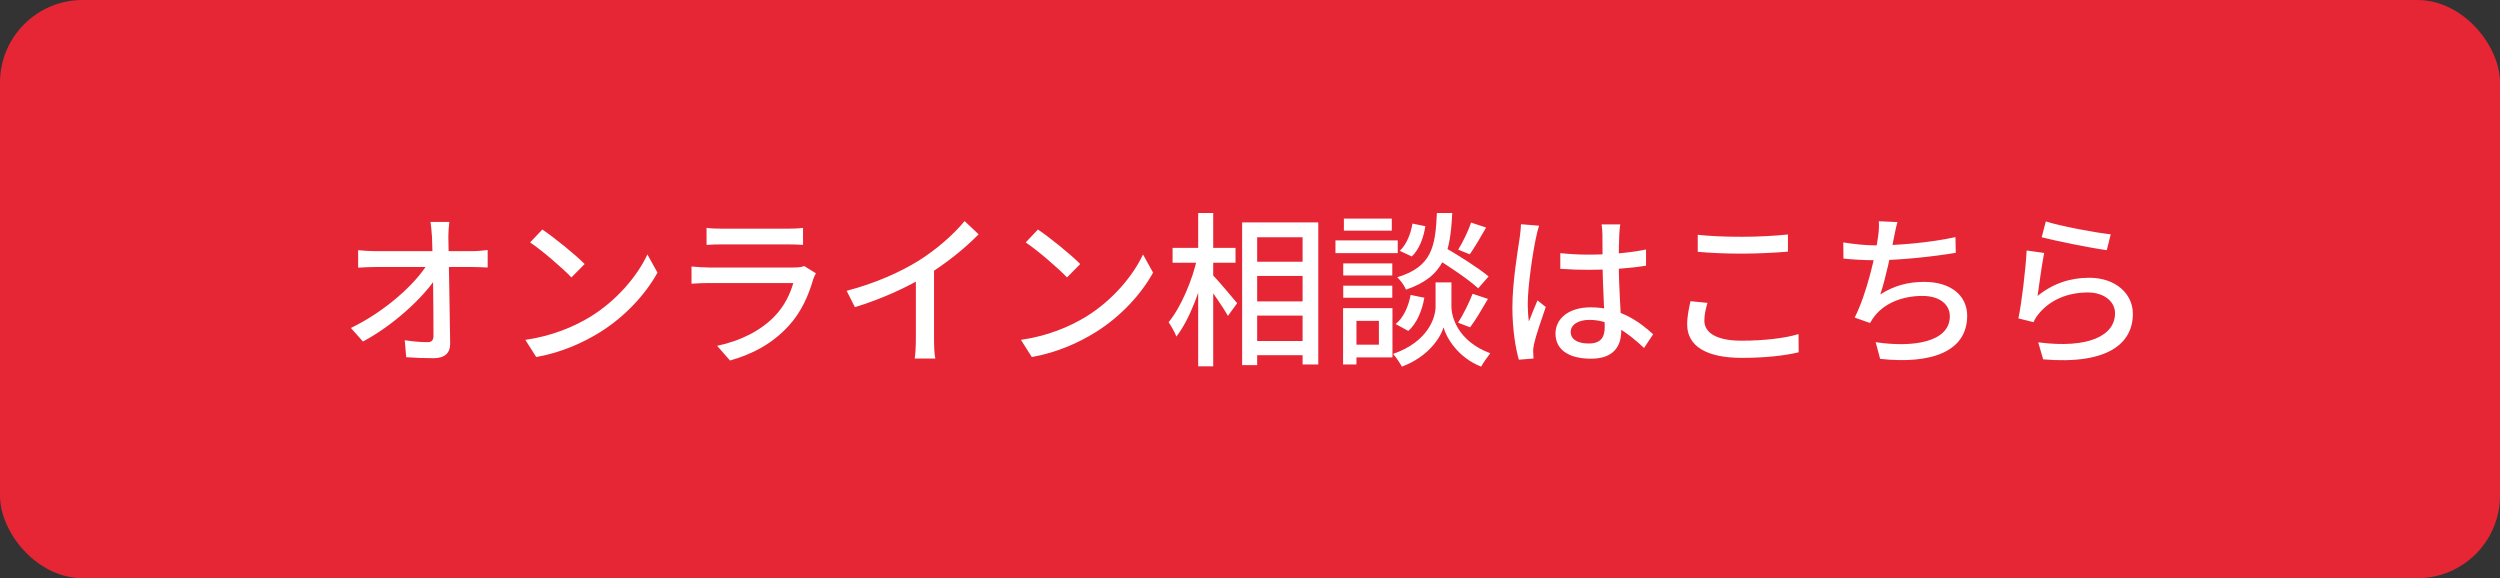 <?xml version="1.0" encoding="UTF-8"?> <svg xmlns="http://www.w3.org/2000/svg" width="454" height="105" viewBox="0 0 454 105" fill="none"><rect x="0" y="0" width="454" height="105" fill="#333333" stroke="none"/><rect width="454" height="105" rx="15" fill="#E62635"></rect><path d="M81.6 40.3C81.48 41.17 81.42 42.16 81.42 43.03C81.48 47.08 81.69 56.56 81.75 62.38C81.78 64.09 80.76 65.05 78.75 65.05C77.07 65.05 75.36 64.99 73.77 64.87L73.5 61.78C74.91 62.02 76.56 62.14 77.64 62.14C78.45 62.14 78.72 61.75 78.72 60.91C78.72 56.68 78.63 47.08 78.45 43.03C78.36 41.83 78.3 40.99 78.18 40.3H81.6ZM65.04 45.43C65.91 45.52 67.08 45.61 68.04 45.61C69.84 45.61 84.27 45.61 85.77 45.61C86.64 45.61 87.9 45.49 88.56 45.4V48.58C87.75 48.55 86.67 48.49 85.89 48.49C84.63 48.49 69.6 48.49 68.13 48.49C67.08 48.49 66.03 48.55 65.04 48.61V45.43ZM63.72 59.56C70.05 56.5 75.45 51.52 77.64 47.92H79.17L79.2 50.44C76.86 54.04 71.4 59.11 65.91 62.02L63.72 59.56ZM98.49 41.68C100.59 43.09 104.46 46.21 106.17 47.95L103.77 50.38C102.24 48.76 98.49 45.52 96.27 44.02L98.49 41.68ZM95.4 61.72C100.38 61 104.28 59.29 107.16 57.55C112.02 54.58 115.77 50.08 117.57 46.21L119.4 49.51C117.27 53.38 113.55 57.49 108.9 60.37C105.87 62.23 102.06 64 97.38 64.84L95.4 61.72ZM128.31 41.38C129.12 41.5 130.2 41.53 131.19 41.53C132.93 41.53 141.12 41.53 142.89 41.53C143.82 41.53 145.05 41.5 145.83 41.38V44.47C145.08 44.41 143.88 44.38 142.83 44.38C141.15 44.38 132.9 44.38 131.19 44.38C130.26 44.38 129.15 44.41 128.31 44.47V41.38ZM148.17 49.63C147.99 49.96 147.78 50.41 147.69 50.68C146.85 53.62 145.53 56.65 143.28 59.11C140.19 62.53 136.41 64.39 132.57 65.47L130.23 62.8C134.58 61.9 138.27 59.95 140.7 57.4C142.44 55.6 143.52 53.35 144.06 51.4C142.56 51.4 130.95 51.4 128.76 51.4C128.04 51.4 126.75 51.43 125.58 51.52V48.4C126.75 48.49 127.89 48.58 128.76 48.58C130.5 48.58 142.38 48.58 144.15 48.58C144.96 48.58 145.68 48.49 146.04 48.31L148.17 49.63ZM153.75 52.81C159.03 51.43 163.53 49.39 166.86 47.32C169.98 45.37 173.16 42.61 175.17 40.15L177.72 42.55C175.08 45.25 171.69 47.92 168.18 50.08C164.85 52.12 160.02 54.34 155.25 55.78L153.75 52.81ZM166.32 48.85L169.62 47.98V61.6C169.62 62.8 169.68 64.45 169.86 65.11H166.11C166.23 64.48 166.32 62.8 166.32 61.6V48.85ZM188.49 41.68C190.59 43.09 194.46 46.21 196.17 47.95L193.77 50.38C192.24 48.76 188.49 45.52 186.27 44.02L188.49 41.68ZM185.4 61.72C190.38 61 194.28 59.29 197.16 57.55C202.02 54.58 205.77 50.08 207.57 46.21L209.4 49.51C207.27 53.38 203.55 57.49 198.9 60.37C195.87 62.23 192.06 64 187.38 64.84L185.4 61.72ZM226.95 47.53H238.02V50.11H226.95V47.53ZM226.98 54.73H238.05V57.31H226.98V54.73ZM226.95 61.93H238.05V64.51H226.95V61.93ZM225.57 40.39H239.4V66.19H236.55V43.09H228.3V66.31H225.57V40.39ZM212.94 45.01H224.37V47.71H212.94V45.01ZM217.59 38.68H220.32V66.52H217.59V38.68ZM217.44 46.78L219.21 47.38C218.19 52.27 216.03 58.06 213.63 61.12C213.36 60.34 212.67 59.2 212.22 58.51C214.44 55.84 216.54 50.89 217.44 46.78ZM220.08 49.78C220.95 50.62 223.98 54.22 224.67 55.06L222.99 57.37C222.12 55.78 219.78 52.45 218.73 51.1L220.08 49.78ZM260.37 46.66L262.14 44.8C264.81 46.33 268.5 48.67 270.33 50.2L268.44 52.36C266.73 50.77 263.1 48.34 260.37 46.66ZM262.17 51.28H263.58V55.69C263.58 57.52 264.72 61.96 270.63 64.15C270.12 64.81 269.34 65.89 268.98 66.58C264.72 64.93 262.62 61.24 262.14 59.44C261.63 61.27 259.38 64.81 254.58 66.58C254.25 65.95 253.5 64.84 252.99 64.27C259.44 62.02 260.7 57.58 260.7 55.69V51.28H262.17ZM260.94 38.68H263.73C263.37 45.88 262.32 50.23 255.33 52.6C255.06 51.91 254.34 50.89 253.74 50.35C259.98 48.46 260.67 44.89 260.94 38.68ZM256.5 40.6L258.84 41.08C258.54 43.09 257.76 45.28 256.38 46.57L254.19 45.55C255.36 44.5 256.2 42.52 256.5 40.6ZM256.17 53.56L258.66 54.07C258.27 56.35 257.31 58.72 255.75 60.1L253.44 58.84C254.85 57.76 255.78 55.66 256.17 53.56ZM267.15 40.42L269.88 41.32C268.89 43.06 267.78 44.95 266.91 46.18L264.81 45.34C265.62 44.02 266.67 41.89 267.15 40.42ZM267.42 53.35L270.21 54.28C269.16 56.08 267.96 58.15 266.97 59.44L264.78 58.6C265.68 57.22 266.82 54.94 267.42 53.35ZM243.93 47.83H252.84V50.02H243.93V47.83ZM244.05 39.7H252.75V41.89H244.05V39.7ZM243.93 51.88H252.84V54.07H243.93V51.88ZM242.52 43.66H253.83V45.97H242.52V43.66ZM245.19 55.96H252.87V64.9H245.19V62.59H250.41V58.27H245.19V55.96ZM243.9 55.96H246.33V66.19H243.9V55.96ZM283.35 45.97C285.06 46.15 286.71 46.24 288.51 46.24C292.14 46.24 295.86 45.94 298.92 45.31V48.25C295.74 48.76 292.05 49 288.48 49C286.74 49 285.12 48.94 283.35 48.82V45.97ZM294.24 40.75C294.15 41.32 294.09 41.98 294.06 42.61C294 43.66 293.97 45.76 293.97 47.71C293.97 52.72 294.42 57.04 294.42 60.04C294.42 62.8 293.1 65.14 288.93 65.14C284.85 65.14 282.48 63.49 282.48 60.58C282.48 57.85 284.88 55.81 288.87 55.81C294.18 55.81 297.75 58.45 300.21 60.7L298.56 63.19C295.29 60.13 292.26 58.09 288.63 58.09C286.62 58.09 285.24 58.96 285.24 60.28C285.24 61.69 286.59 62.38 288.51 62.38C290.73 62.38 291.42 61.24 291.42 59.35C291.42 57.22 291.03 51.85 291.03 47.74C291.03 45.58 291 43.63 291 42.64C291 42.16 290.94 41.29 290.85 40.75H294.24ZM279.51 40.99C279.3 41.53 279 42.76 278.91 43.3C278.37 45.76 277.44 51.97 277.44 55.18C277.44 56.26 277.5 57.31 277.65 58.39C278.1 57.16 278.73 55.69 279.21 54.55L280.71 55.75C279.93 58 278.88 61.06 278.55 62.59C278.46 63.01 278.4 63.64 278.43 63.97C278.43 64.27 278.46 64.75 278.49 65.11L275.82 65.32C275.22 63.19 274.65 59.83 274.65 55.78C274.65 51.31 275.61 45.61 275.97 43.21C276.09 42.43 276.18 41.5 276.21 40.72L279.51 40.99ZM308.31 42.64C310.5 42.88 313.26 43 316.35 43C319.26 43 322.47 42.82 324.69 42.58V45.7C322.62 45.88 319.17 46.06 316.35 46.06C313.29 46.06 310.71 45.94 308.31 45.73V42.64ZM310.08 55C309.75 56.14 309.51 57.16 309.51 58.24C309.51 60.37 311.64 61.87 316.23 61.87C320.31 61.87 324.18 61.42 326.61 60.67L326.64 63.97C324.27 64.57 320.55 64.99 316.32 64.99C309.9 64.99 306.39 62.86 306.39 58.93C306.39 57.31 306.75 55.87 306.99 54.7L310.08 55ZM344.58 40.33C344.31 41.26 344.13 42.22 343.95 43.09C343.5 45.49 342.42 50.68 341.46 53.47C343.98 51.85 346.53 51.19 349.47 51.19C354.27 51.19 357.24 53.68 357.24 57.34C357.24 63.82 350.79 66.19 341.43 65.17L340.62 62.14C347.4 63.16 354.09 62.14 354.09 57.43C354.09 55.39 352.38 53.74 349.11 53.74C345.6 53.74 342.39 54.97 340.5 57.31C340.14 57.76 339.9 58.15 339.6 58.66L336.81 57.67C339.06 53.26 340.68 45.88 341.07 42.91C341.22 41.8 341.25 41.08 341.19 40.18L344.58 40.33ZM334.74 44.02C336.48 44.32 338.82 44.56 340.65 44.56C344.49 44.56 350.31 44.11 355.11 43.06L355.17 45.91C351.12 46.6 344.91 47.26 340.68 47.26C338.55 47.26 336.51 47.14 334.77 46.96L334.74 44.02ZM371.52 40.21C374.22 41.08 380.67 42.28 383.31 42.55L382.59 45.43C379.65 45.04 373.08 43.69 370.77 43.09L371.52 40.21ZM371.22 45.94C370.83 47.8 370.29 51.91 370.02 53.74C372.84 51.46 375.99 50.44 379.41 50.44C384.27 50.44 387.33 53.41 387.33 56.98C387.33 62.38 382.77 66.25 371.04 65.26L370.14 62.17C379.41 63.37 384.09 60.88 384.09 56.89C384.09 54.7 382.02 53.11 379.17 53.11C375.45 53.11 372.3 54.49 370.29 56.92C369.81 57.49 369.51 57.97 369.3 58.51L366.54 57.82C367.14 55 367.86 48.88 368.04 45.49L371.22 45.94Z" fill="white"></path></svg> 